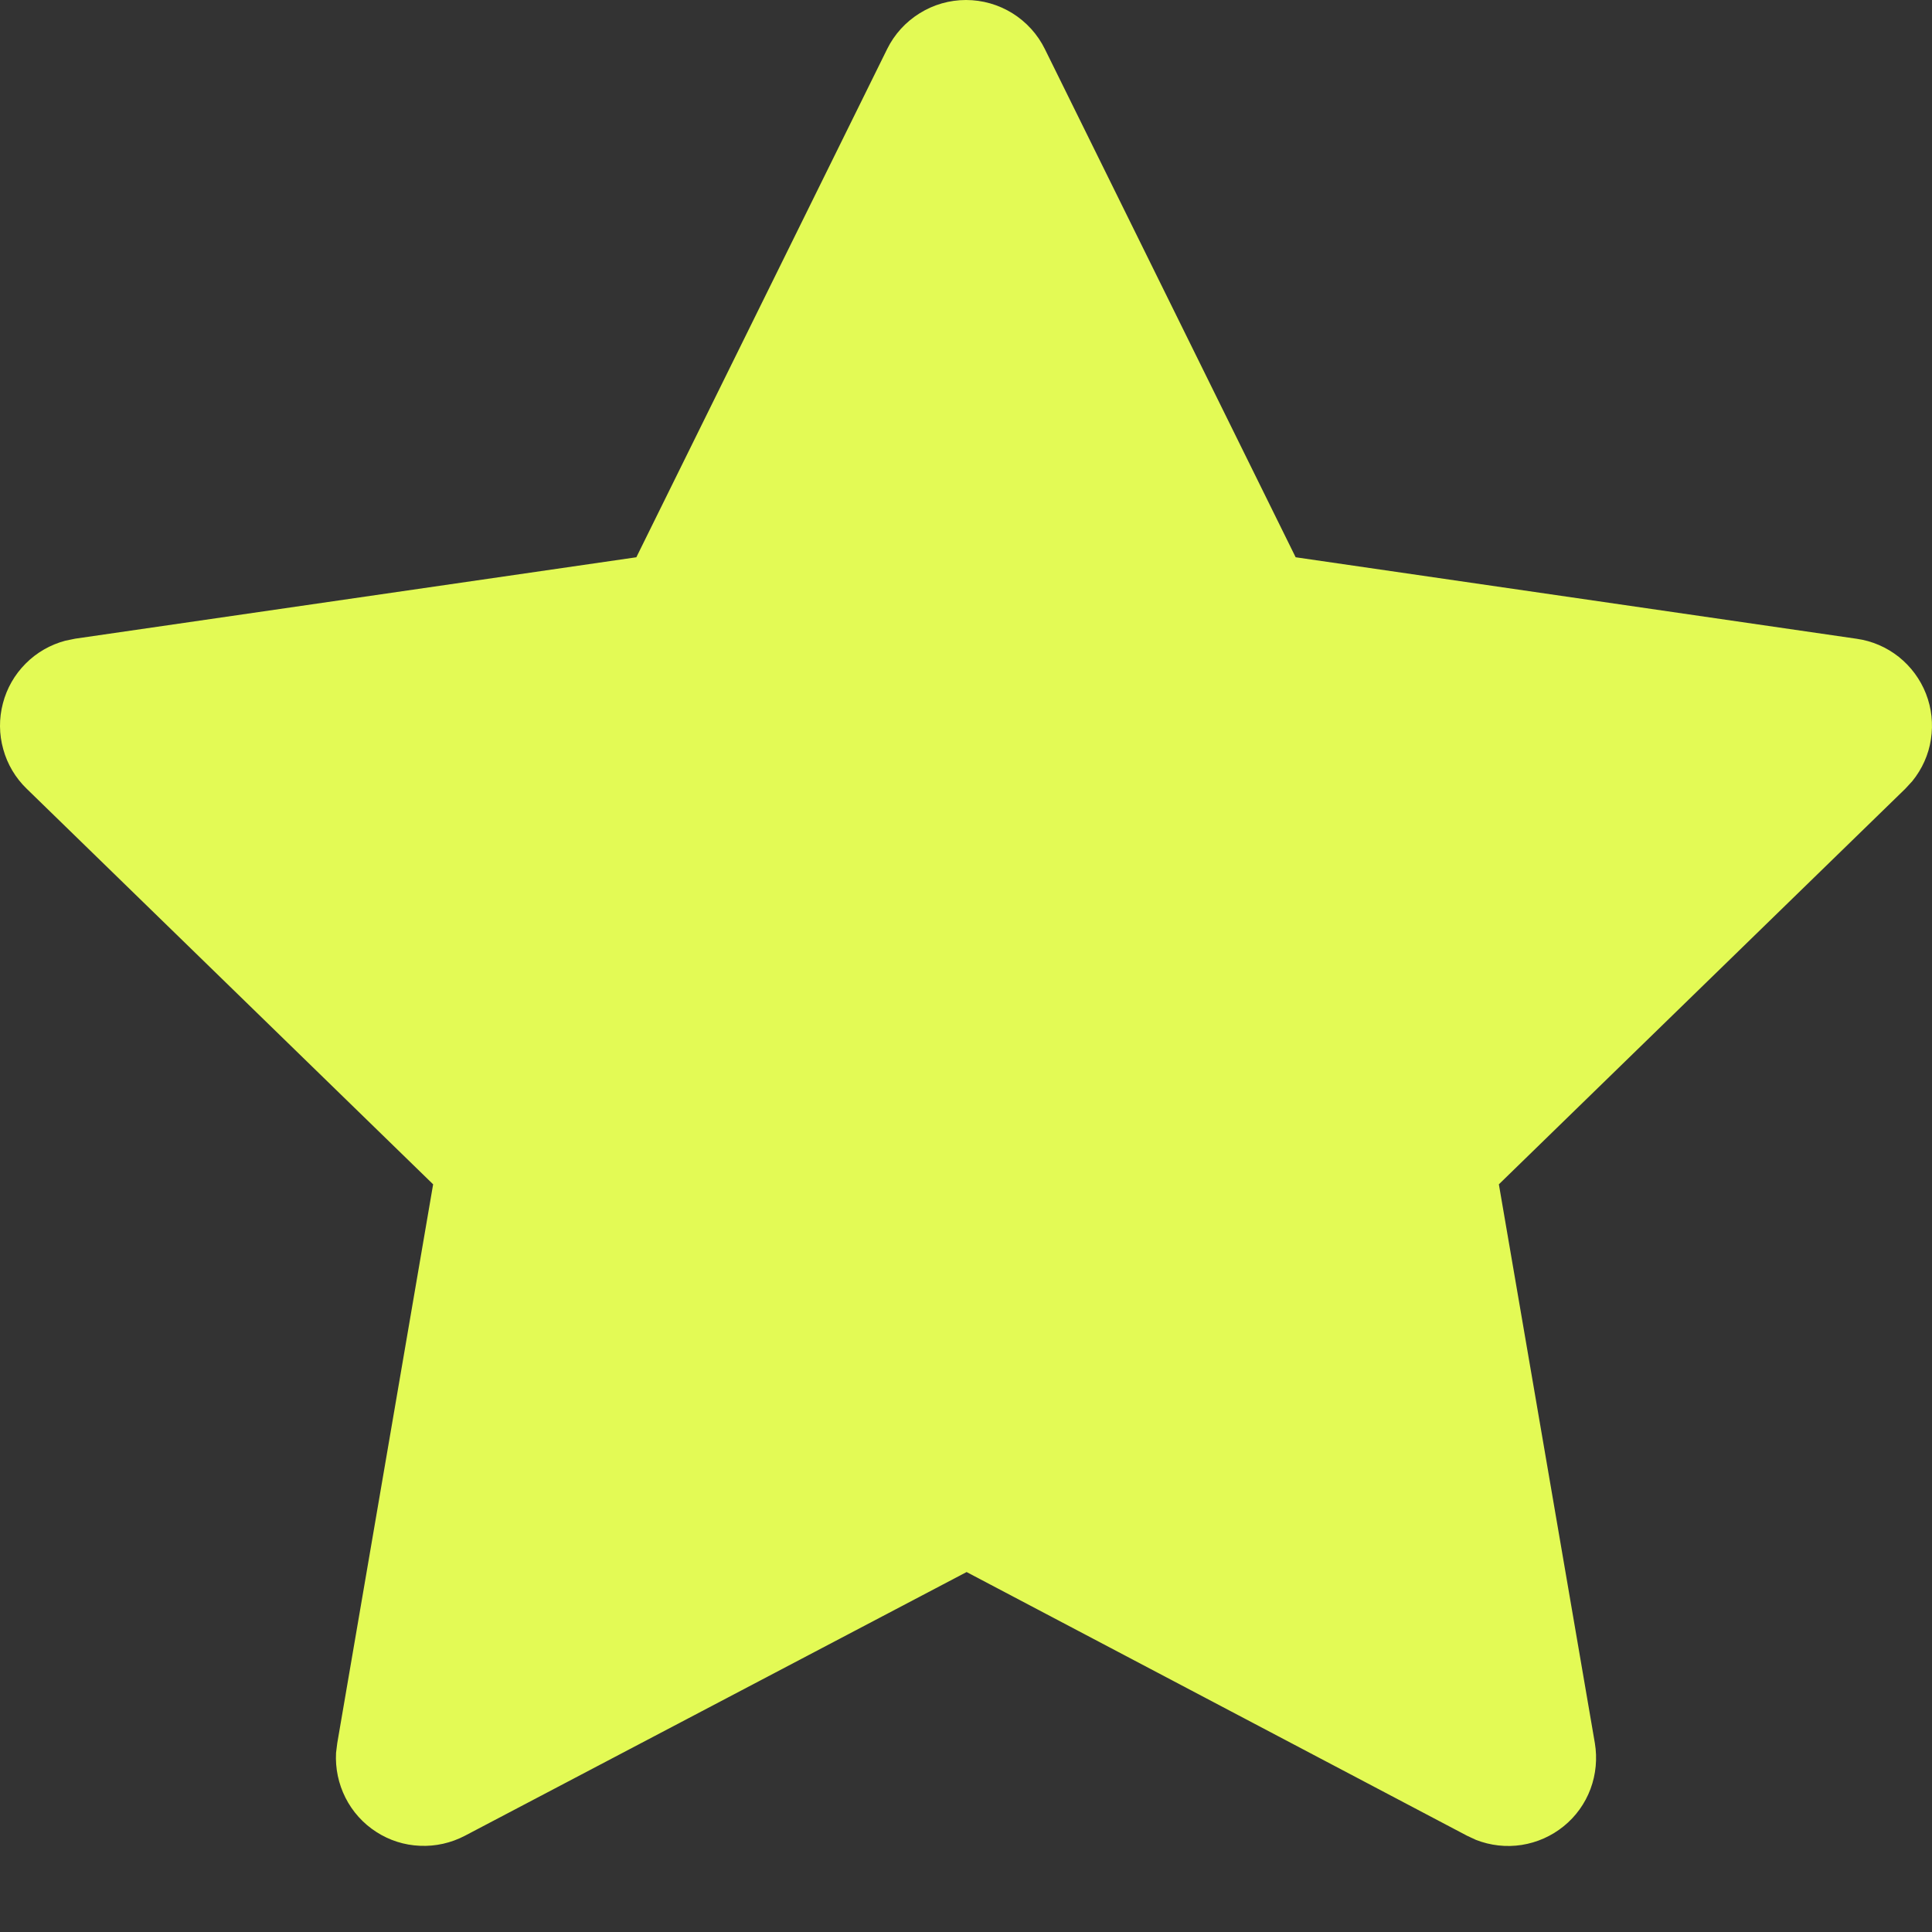 <svg width="16" height="16" viewBox="0 0 16 16" fill="none" xmlns="http://www.w3.org/2000/svg">
<rect x="0" y="0" width="16" height="16" fill="#333333" stroke="none"/>
<path d="M5.27 4.615L0.624 5.289L0.541 5.306C0.417 5.339 0.303 5.404 0.212 5.496C0.121 5.587 0.056 5.701 0.024 5.825C-0.009 5.95 -0.008 6.081 0.027 6.205C0.061 6.329 0.128 6.442 0.221 6.532L3.587 9.808L2.793 14.436L2.783 14.516C2.776 14.645 2.803 14.773 2.861 14.888C2.919 15.003 3.007 15.101 3.116 15.171C3.224 15.241 3.349 15.281 3.478 15.286C3.607 15.292 3.735 15.263 3.85 15.203L8.005 13.019L12.15 15.203L12.223 15.237C12.343 15.284 12.474 15.299 12.602 15.279C12.729 15.259 12.849 15.206 12.95 15.124C13.05 15.043 13.127 14.936 13.172 14.815C13.217 14.694 13.229 14.563 13.208 14.436L12.413 9.808L15.78 6.531L15.837 6.469C15.918 6.369 15.972 6.25 15.991 6.123C16.011 5.995 15.997 5.865 15.95 5.745C15.903 5.625 15.825 5.52 15.725 5.44C15.624 5.36 15.504 5.308 15.376 5.29L10.73 4.615L8.653 0.406C8.593 0.284 8.5 0.182 8.385 0.11C8.269 0.038 8.136 0 8 0C7.864 0 7.731 0.038 7.616 0.11C7.5 0.182 7.407 0.284 7.347 0.406L5.27 4.615Z" fill="#E3FA55"/>
</svg>
